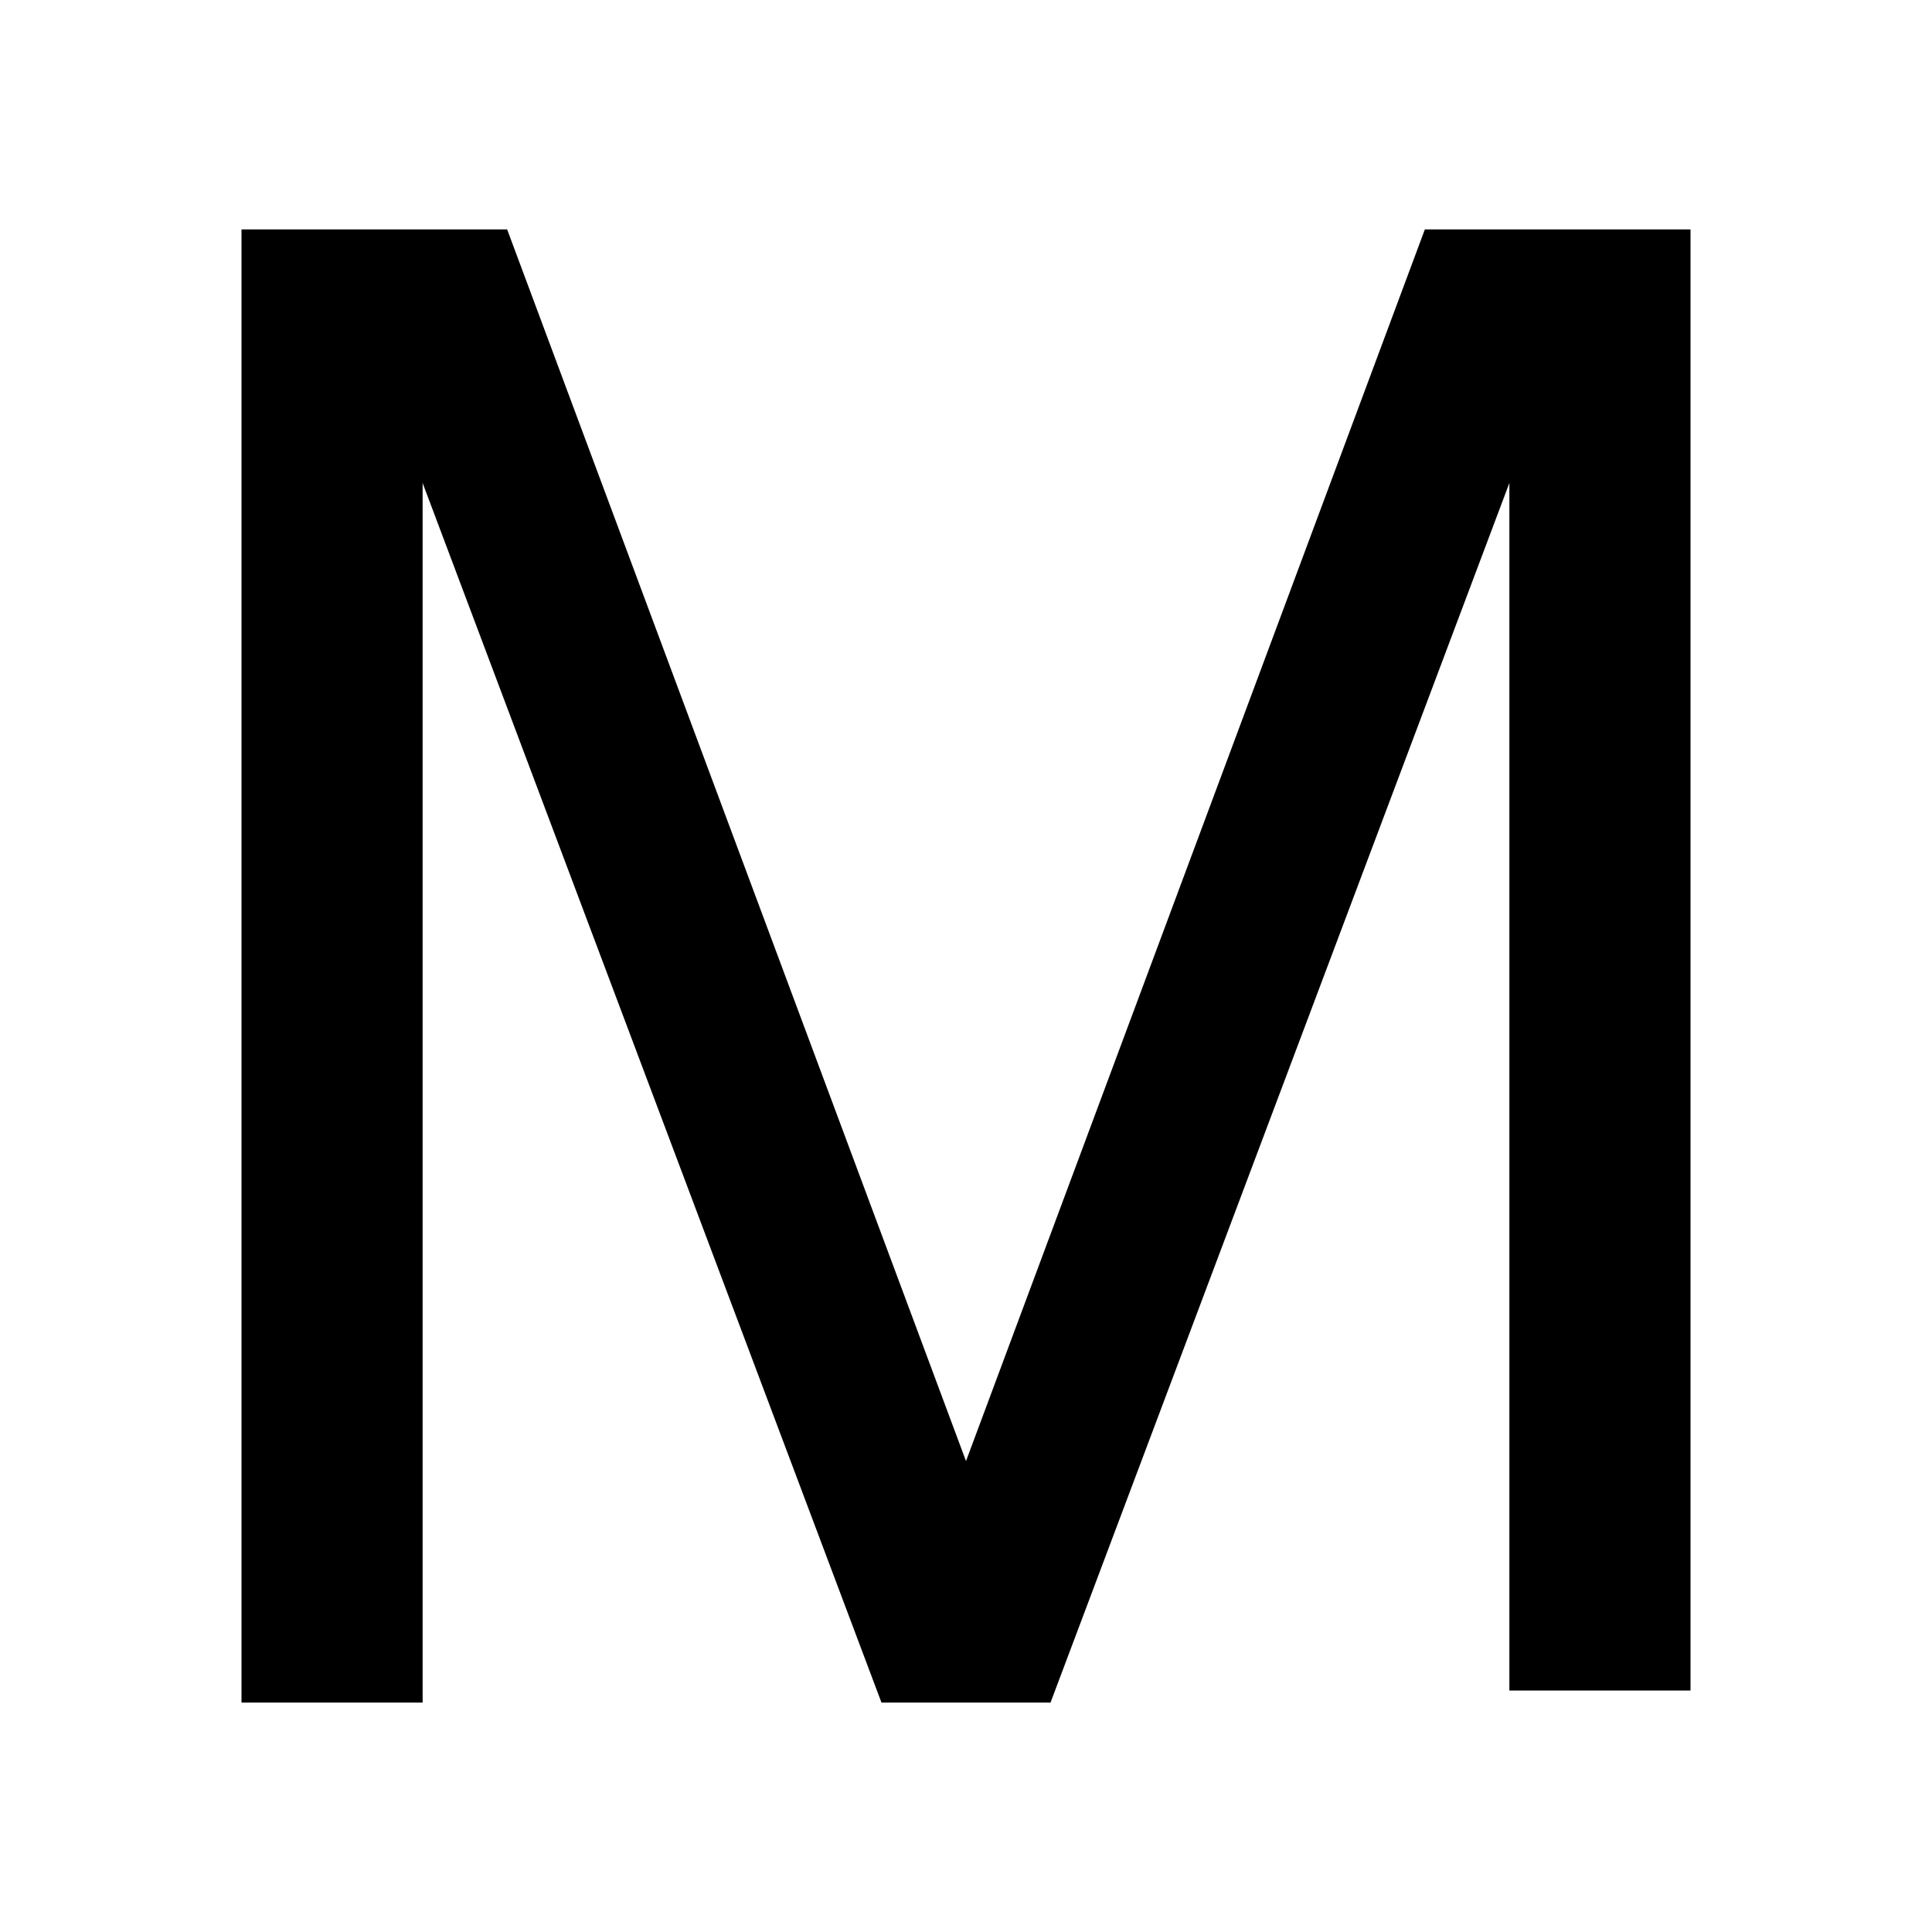 <?xml version="1.0" encoding="utf-8"?>
<!DOCTYPE svg PUBLIC "-//W3C//DTD SVG 1.1//EN" "http://www.w3.org/Graphics/SVG/1.1/DTD/svg11.dtd">
<svg version="1.1" xmlns="http://www.w3.org/2000/svg" width="16px" height="16px" viewBox="0 0 16 16">
	<g>
		<path d="M4.2,1.9L8,12.1l3.8-10.2H14v12.1h-1.5V4h0L8.7,14.1H7.3L3.5,4h0v10.1H2V1.9H4.2z"/>
	</g>
</svg>